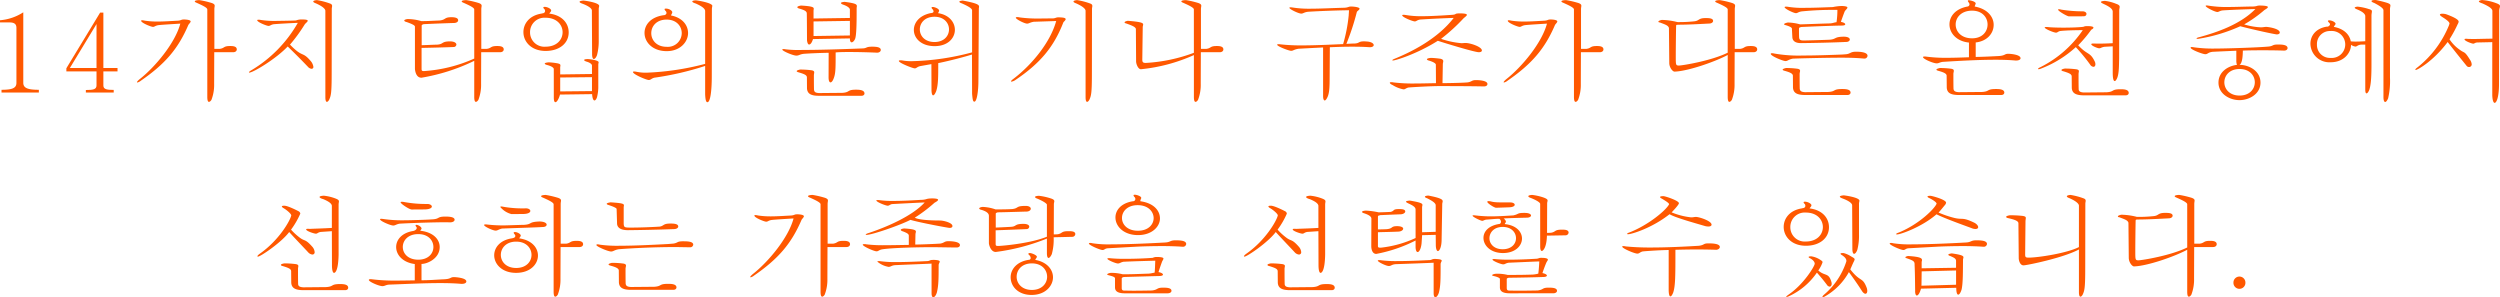 <svg xmlns="http://www.w3.org/2000/svg" width="701.04" height="83.349" viewBox="0 0 701.04 83.349">
  <g id="グループ_8148" data-name="グループ 8148" transform="translate(-472.311 -1346.233)">
    <path id="パス_27712" data-name="パス 27712" d="M472.738,1370.963v-.763c2.929,0,4.18-.427,4.18-1.952v-15.412c0-1.1-.641-1.527-1.952-1.527h-2.655v-.61a13.994,13.994,0,0,0,6.53-2.227v19.776c0,1.525,1.4,1.952,4.364,1.952v.763Z" transform="translate(0 1.211)" fill="#ff5800"/>
    <path id="パス_27713" data-name="パス 27713" d="M489.854,1370.931v-.7c2.167,0,2.989-.213,2.989-1.313v-3.906H484.39v-.886l9.461-15.594h.915v15.534h3.968v.946h-3.968v3.968c0,1.068,1.008,1.22,2.9,1.22v.732Zm2.989-19.2-7.476,12.33h7.476Z" transform="translate(6.533 1.243)" fill="#ff5800"/>
    <path id="パス_27714" data-name="パス 27714" d="M503.255,1353.273c-.946.151-1.069.487-1.527.487-.549,0-3.325-1.128-3.325-1.708,0-.092.091-.154.3-.154a6.268,6.268,0,0,1,.763.122,22.742,22.742,0,0,0,3.541.245c1.649,0,3.449-.122,5.737-.245,1.008-.089.8-.336,1.68-.336.488,0,1.861.093,1.861.55,0,.274-.4.61-.641.977-2.869,6.714-6.53,10.956-13.336,15.657a2.4,2.4,0,0,1-.946.487c-.091,0-.122-.029-.122-.091,0-.123.243-.428.763-.855,4.333-3.417,9.95-10.131,11.383-15.564C508.5,1352.907,504.231,1353.15,503.255,1353.273Zm13.7-4.425c-.031-.519-1.68-1.251-2.962-1.832-.336-.122-.549-.274-.549-.4,0-.183.367-.336,1.282-.366a26.113,26.113,0,0,1,3.509.824c.641.244.794.458.794.763,0,.244-.091.519-.091.977v11.108h1.525c1.435-.214.946-.794,2.9-.794.579,0,1.861,0,1.861.948,0,.427-.367.792-1.039.792h-5.279l-.031,8.851a11.683,11.683,0,0,1-.763,4.516c-.245.365-.489.549-.7.549-.274,0-.456-.395-.456-1.4Z" transform="translate(13.485 0.011)" fill="#ff5800"/>
    <path id="パス_27715" data-name="パス 27715" d="M530.8,1351.96a4.319,4.319,0,0,1,1.8-.276c1.16,0,1.495.154,1.495.368,0,.273-.641.7-.854,1.036a44.54,44.54,0,0,1-4.12,5.647c3.663,3.785,3.358,1.771,5.708,4.487a3.231,3.231,0,0,1,.854,1.74.49.49,0,0,1-.519.549,1.527,1.527,0,0,1-1.006-.549c-.977-1.009-2.288-2.413-5.677-5.709-3.234,3.45-9.7,7.325-10.743,7.325-.091,0-.122-.031-.122-.091,0-.093.214-.3.7-.581a36.476,36.476,0,0,0,13-13.275c-1.77.062-6.134.305-6.835.4-.794.153-.917.458-1.375.458-.518,0-3.174-1.068-3.174-1.587,0-.093.123-.153.367-.153a2.221,2.221,0,0,1,.579.06,24.326,24.326,0,0,0,4.3.276C525.4,1352.082,530.1,1352.021,530.8,1351.96Zm8.241-2.748c-.062-.579-.977-1.313-2.717-2.075-.427-.151-.672-.336-.672-.487,0-.184.305-.336,1.008-.4a19.393,19.393,0,0,1,3.724.977c.456.183.549.4.549.67,0,.245-.092.49-.092.824l-.029,17.976c0,5.615-.183,6.378-.733,7.538-.213.365-.427.549-.61.549-.243,0-.427-.365-.427-1.311Z" transform="translate(24.507 0.011)" fill="#ff5800"/>
    <path id="パス_27716" data-name="パス 27716" d="M565.5,1348.848c-.031-.519-1.678-1.251-2.96-1.832-.336-.122-.55-.274-.55-.4,0-.183.367-.336,1.282-.366a26.077,26.077,0,0,1,3.51.824c.641.244.794.458.794.763,0,.244-.092.519-.092.977v11.108h1.527c1.435-.214.946-.794,2.9-.794.579,0,1.861,0,1.861.948,0,.427-.365.792-1.037.792h-5.279l-.031,8.851a11.714,11.714,0,0,1-.763,4.516c-.245.365-.488.549-.7.549-.274,0-.458-.395-.458-1.4v-10.1a54.449,54.449,0,0,1-14.8,4.73c-1.435,0-1.74-1.647-1.831-2.41v-11.9c0-.4-.855-.763-2.259-1.282-.458-.093-.732-.274-.732-.427,0-.185.274-.336.915-.429a13.609,13.609,0,0,1,3.875.581c1.618,0,3.083-.091,5.157-.183,1.8-.214,1.191-.917,3.3-.917.854,0,1.861.154,1.861.855,0,.4-.4.733-1.1.763-1.282.032-5.586.183-8.607.336-.365.214-.518.062-.518.548v5.342c.824,0,3.022-.122,4.364-.153,1.831-.123,1.1-.915,3.632-.915,1.251.029,1.74.487,1.74.915a.774.774,0,0,1-.854.67c-2.046.093-6.9.214-8.912.245v5.8c0,.548.06.7.672.7a40.785,40.785,0,0,0,14.1-3.51Z" transform="translate(39.792 0.011)" fill="#ff5800"/>
    <path id="パス_27717" data-name="パス 27717" d="M572.814,1349.935c.549-.032.823-.3.823-.673a.938.938,0,0,0-.122-.456c-.213-.185-.367-.367-.367-.519,0-.091.092-.183.367-.183.824,0,1.831.579,1.831,1.008,0,.336-.4.61-.518.884,3.509.427,5.432,2.624,5.432,5.281,0,2.96-2.5,5.188-6.47,5.188-4.028,0-6.225-2.595-6.225-5.281,0-2.319,1.618-4.64,5.036-5.188Zm-3.389,5.279a4.015,4.015,0,0,0,4.333,4.059c3.205,0,4.792-2.014,4.792-4.059,0-2.014-1.587-4.059-4.792-4.059A4.031,4.031,0,0,0,569.425,1355.214Zm6.654,10.347c0-.459-.824-.888-1.892-1.16-.367-.092-.641-.245-.641-.4,0-.214.794-.336,1.22-.336a17.19,17.19,0,0,1,2.014.214c.977.151,1.16.334,1.16.641,0,.184-.062.4-.062.67v1.862l8.912-.122v-2.381c0-.365-.55-.823-1.558-1.1-.365-.122-.639-.273-.639-.427,0-.274.854-.274,1.068-.274.427,0,2.991.305,2.991.886,0,.183-.092.394-.092.732v5.86a11.823,11.823,0,0,1-.365,3.233c-.183.55-.458.887-.7.887-.305,0-.579-.49-.67-1.772l-9,.122c-.336,1.253-.885,2.137-1.282,2.137-.276,0-.458-.365-.458-1.313Zm1.8,2.348v3.906l8.912-.091v-3.908Zm8.882-18.8c0-.55-.946-1.253-2.655-1.894-.519-.182-.794-.365-.794-.518,0-.183.365-.305,1.1-.367.152,0,4.395.549,4.395,1.5,0,.213-.122.489-.122.885v8.729a15.667,15.667,0,0,1-.489,4.211c-.276.7-.61,1.068-.886,1.068s-.487-.428-.487-1.4Z" transform="translate(51.521 0.054)" fill="#ff5800"/>
    <path id="パス_27718" data-name="パス 27718" d="M607.74,1349.253c-.062-.763-1.282-1.464-2.655-2.076-.61-.183-.946-.4-.946-.548,0-.184.305-.305.977-.336.274,0,4.638.672,4.638,1.556a7.133,7.133,0,0,0-.122.824l-.031,18.891c0,4.242-.427,7.293-1.22,7.293-.336,0-.55-.4-.641-2.2v-7.967a83.181,83.181,0,0,1-14.252,3.3c-.886.243-.977.641-1.558.641-.672,0-4.425-1.587-4.425-2.228,0-.122.123-.153.367-.153a3.392,3.392,0,0,1,.672.093,13.214,13.214,0,0,0,2.715.243,75.452,75.452,0,0,0,16.481-2.473Zm-11.72,1.22c.734,0,.885-.489.885-.641a.982.982,0,0,0-.182-.489,1.143,1.143,0,0,1-.367-.548c0-.122.123-.184.367-.184,1.008,0,1.8.641,1.8,1.006,0,.305-.243.581-.365.917,3.265.641,4.791,2.777,4.791,4.943,0,2.442-2.167,5.066-5.98,5.066-4,0-6.227-2.533-6.227-5.1C590.741,1353.221,592.388,1351.022,596.02,1350.474Zm-3.387,5.036c0,1.892,1.435,3.815,4.3,3.815a3.892,3.892,0,0,0,4.242-3.815c0-1.923-1.433-3.814-4.242-3.814C594.068,1351.7,592.633,1353.586,592.633,1355.509Z" transform="translate(62.306 0.032)" fill="#ff5800"/>
    <path id="パス_27719" data-name="パス 27719" d="M627.677,1360.853c-2.167.031-5.036.153-6.806.276-1.22.091-1.495.518-2.228.518-1.006,0-3.968-1.311-3.968-1.678,0-.093.122-.153.367-.153a2.145,2.145,0,0,1,.55.06,30.011,30.011,0,0,0,4.607.183c4.273,0,10.774-.183,16.908-.427,1.373-.031.915-.489,2.717-.489.823,0,2.472,0,2.472.915,0,.4-.4.763-1.038.763h-.029c-1.832-.091-5.157-.184-7.9-.184-1.556,0-2.931.032-3.693.122,0,4.212,0,5.8-.488,7.113-.274.824-.641,1.282-.946,1.282s-.548-.428-.548-1.405Zm-6.1,6.835c-.06-.579-.732-.885-2.288-1.342-.336-.091-.579-.213-.579-.334,0-.154.274-.307.946-.458a24.5,24.5,0,0,1,3.3.213c.548.122.672.305.672.58,0,.183-.062.428-.092.763,0,1.282,0,2.931.031,4,.029.733.4.977,1.4,1.037l6.561-.06c2.228-.154,1.22-.885,3.784-.885.733,0,2.411,0,2.411,1.068,0,.336-.305.639-.824.639H624.87c-2.046,0-3.145-.518-3.267-2.014Zm1.71-10.68c-.092.273-.459,1.525-1.1,1.525-.305,0-.488-.458-.581-1.16,0-.487-.031-6.774-.06-7.507,0-.579-.4-.915-2.076-1.4-.367-.092-.579-.243-.579-.4s.3-.338,1.037-.459c3.143.183,3.57.459,3.57.885,0,.092-.06.459-.06.55v2.2l10.193-.154v-2.381c-.062-.458-.732-.945-1.861-1.342-.367-.122-.641-.3-.641-.458s.305-.276,1.037-.336c3.022.4,3.418.672,3.418,1.191,0,.182-.06.4-.06.641v.944c0,2.748-.031,6.777-.458,7.661-.214.487-.61.915-.946.915-.245,0-.489-.274-.489-1.1Zm.153-4.945v4.089l10.193-.153v-4.089Z" transform="translate(77.002 0.182)" fill="#ff5800"/>
    <path id="パス_27720" data-name="パス 27720" d="M656.423,1349.018c-.093-.61-1.647-1.342-2.869-1.891-.4-.122-.7-.307-.7-.459s.276-.274.948-.336c4.059.763,4.576,1.189,4.576,1.709,0,.185-.06.366-.06.579l-.122,20.327c0,2.593-.4,5.737-1.129,5.737-.367,0-.489-.4-.641-2.228l-.031-10.986c-1.831.579-5.767,1.649-9.461,2.411,0,3.936,0,6.011-.549,7.781-.305.824-.641,1.251-.884,1.251s-.428-.458-.459-1.4l-.029-7.354c-1.008.183-2.076.366-3.236.579-.855.245-.946.612-1.435.612-.549,0-4.455-1.525-4.455-2.077,0-.122.151-.182.458-.182a2.954,2.954,0,0,1,.489.031,13.973,13.973,0,0,0,2.777.213,71.027,71.027,0,0,0,16.816-2.472Zm-11.535.824c.365,0,.732-.152.732-.458a1.019,1.019,0,0,0-.307-.641c-.182-.183-.244-.3-.244-.427s.122-.183.336-.183c.458,0,1.77.458,1.77,1.037,0,.245-.214.459-.274.7,3.143.487,4.7,2.593,4.7,4.669,0,2.29-1.922,4.578-5.675,4.578s-5.829-2.2-5.829-4.547C640.1,1352.559,641.622,1350.483,644.888,1349.842Zm-3.114,4.578c0,1.8,1.375,3.541,4.12,3.541,2.686,0,4.059-1.741,4.059-3.541,0-1.769-1.373-3.541-4.059-3.541C643.149,1350.879,641.774,1352.651,641.774,1354.42Z" transform="translate(88.474 0.054)" fill="#ff5800"/>
    <path id="パス_27721" data-name="パス 27721" d="M662.68,1352.326c-1.1.183-1.344.519-1.861.519-.763,0-3.174-1.251-3.174-1.647,0-.122.153-.183.4-.183a3.362,3.362,0,0,1,.7.091,36.745,36.745,0,0,0,5.493.307c1.22,0,2.533-.032,3.875-.032.855-.091.733-.3,1.618-.3.153,0,.336.029.581.029,1.006.06,1.311.245,1.311.489,0,.274-.427.61-.641.886-2.717,7.019-6.592,11.535-13.458,16.175a2.588,2.588,0,0,1-1.1.458c-.062,0-.122-.031-.122-.093,0-.122.243-.4.763-.763,5.248-4.028,10.315-10.315,11.9-16.144Zm14.528-3.113c-.062-.579-.977-1.313-2.717-2.075-.427-.151-.672-.336-.672-.487,0-.184.305-.336,1.008-.4a19.371,19.371,0,0,1,3.723.977c.458.183.55.4.55.67,0,.245-.092.49-.092.824l-.029,17.976c0,5.615-.185,6.378-.734,7.538-.214.365-.427.549-.61.549-.245,0-.427-.365-.427-1.311Z" transform="translate(99.517 0.011)" fill="#ff5800"/>
    <path id="パス_27722" data-name="パス 27722" d="M696.4,1348.848c-.031-.519-1.678-1.251-2.96-1.832-.336-.122-.55-.274-.55-.4,0-.183.367-.336,1.282-.366a26,26,0,0,1,3.509.824c.641.244.8.458.8.763,0,.244-.093.519-.093.977v11.108h1.527c1.433-.214.946-.794,2.9-.794.579,0,1.861,0,1.861.948,0,.427-.365.792-1.035.792h-5.281l-.032,8.851a11.688,11.688,0,0,1-.761,4.516c-.245.365-.489.549-.7.549-.276,0-.458-.395-.458-1.4v-11.718a47.736,47.736,0,0,1-14.833,3.968h-.029c-.763,0-1.313-1.4-1.344-2.137l-.06-9.154c-.123-.612-1.222-1.008-2.656-1.525-.305-.062-.518-.184-.518-.307,0-.153.244-.334.915-.456,3.723.3,4.3.579,4.3,1.036,0,.214-.122.458-.122.764l-.122,9.156c.031.641.183.855,1.008.855a45.657,45.657,0,0,0,13.458-2.84Z" transform="translate(110.689 0.011)" fill="#ff5800"/>
    <path id="パス_27723" data-name="パス 27723" d="M724.882,1348.459c-3.754.062-8,.213-11.444.427-1.159.122-1.373.519-1.954.519-.763,0-3.325-1.251-3.325-1.618,0-.091.091-.151.364-.151a4.2,4.2,0,0,1,.552.06,28.54,28.54,0,0,0,4.912.334c2.807,0,6.136-.182,9.7-.273,1.1-.093,1.008-.336,1.8-.336.763,0,2.348.184,2.348.609,0,.306-.639.641-.761.917a68.744,68.744,0,0,1-2.931,8.942c.764-.031,1.527-.092,2.29-.092,1.5-.089,1.008-.609,2.655-.609.276,0,.61.029,1.039.06,1.1.124,1.68.581,1.68.977,0,.334-.4.61-1.131.61-.122,0-.276-.029-.4-.029-1.373-.093-2.9-.124-4.515-.124-2.016,0-4.151.062-6.258.153l-.06,9.065c0,3.479-.307,4.545-.917,5.492-.183.245-.334.368-.458.368-.274,0-.458-.459-.458-1.222V1358.9c-3.113.153-5.463.274-6.928.365-1.28.214-1.465.58-2.014.58-.641,0-3.937-1.25-3.937-1.707,0-.124.153-.154.4-.154a2.646,2.646,0,0,1,.458.031,51.409,51.409,0,0,0,6.164.305c3.388,0,7.295-.182,11.475-.365a44.115,44.115,0,0,0,1.556-7.967Z" transform="translate(125.717 0.643)" fill="#ff5800"/>
    <path id="パス_27724" data-name="パス 27724" d="M738.146,1363.074c0-.307-.427-.672-1.709-1.1-.519-.122-.794-.274-.794-.428,0-.243.732-.395,1.22-.395a25.1,25.1,0,0,1,2.595.243c.609.151.763.4.763.67s-.122.55-.122.885l-.092,5.281c1.129,0,5.4-.062,7.049-.213,1.22-.185,1.1-.641,2.319-.641.428,0,3.236.029,3.236,1.1,0,.367-.336.672-.977.672h-.182c-2.747-.06-7.265-.092-12.484-.092-2.043,0-7.171.276-8.513.4-.733.183-.884.519-1.373.519a8.809,8.809,0,0,1-3.083-1.22c-.458-.183-.763-.459-.763-.641,0-.091.122-.153.4-.153a2.389,2.389,0,0,1,.61.062,44.788,44.788,0,0,0,6.043.305c1.891,0,3.935-.062,5.889-.093Zm4.671-14.008c1.342-.122.3-.4,2.227-.4,1.373.029,1.8.182,1.8.425,0,.276-.641.674-.977,1.009a52.027,52.027,0,0,1-6.258,5.706,23.635,23.635,0,0,0,5.738,1.222c.4,0,.733-.062,1.1-.062,1.373,0,4.607,1.068,4.607,2.1,0,.305-.305.489-.884.489-1.16,0-9.552-2.564-11.475-3.2-5.831,3.693-11.873,5.524-12.544,5.524-.153,0-.214-.029-.214-.06,0-.122.245-.276.641-.427,4.64-1.894,11.963-5.495,16.572-11.446-1.22,0-7.324.3-9.49.459-.855.182-.979.518-1.436.518-.516,0-3.509-1.159-3.509-1.709,0-.091.122-.153.367-.153a5.383,5.383,0,0,1,.61.062,25.113,25.113,0,0,0,4.578.336C737.443,1349.464,742.266,1349.1,742.816,1349.066Z" transform="translate(136.802 1.318)" fill="#ff5800"/>
    <path id="パス_27725" data-name="パス 27725" d="M751.964,1353.273c-.948.151-1.069.487-1.527.487-.549,0-3.327-1.128-3.327-1.708,0-.092.092-.154.305-.154a6.265,6.265,0,0,1,.763.122,22.743,22.743,0,0,0,3.541.245c1.649,0,3.449-.122,5.738-.245,1.006-.089.793-.336,1.678-.336.488,0,1.861.093,1.861.55,0,.274-.4.61-.641.977-2.869,6.714-6.53,10.956-13.335,15.657a2.4,2.4,0,0,1-.949.487c-.089,0-.12-.029-.12-.091,0-.123.244-.428.761-.855,4.334-3.417,9.949-10.131,11.385-15.564C757.213,1352.907,752.939,1353.15,751.964,1353.273Zm13.7-4.425c-.031-.519-1.68-1.251-2.962-1.832-.336-.122-.549-.274-.549-.4,0-.183.365-.336,1.282-.366a26.109,26.109,0,0,1,3.509.824c.641.244.793.458.793.763,0,.244-.091.519-.091.977v11.108h1.526c1.434-.214.946-.794,2.9-.794.581,0,1.863,0,1.863.948,0,.427-.367.792-1.038.792H767.62l-.032,8.851a11.68,11.68,0,0,1-.763,4.516c-.243.365-.487.549-.7.549-.276,0-.458-.395-.458-1.4Z" transform="translate(148.007 0.011)" fill="#ff5800"/>
    <path id="パス_27726" data-name="パス 27726" d="M793.551,1348.848c-.031-.519-1.678-1.251-2.96-1.832-.336-.122-.55-.274-.55-.4,0-.183.367-.336,1.282-.366a26.08,26.08,0,0,1,3.51.824c.641.244.793.458.793.763,0,.244-.092.519-.092.977v11.108h1.526c1.436-.214.948-.794,2.9-.794.578,0,1.86,0,1.86.948,0,.427-.367.792-1.037.792H795.5l-.029,8.851a11.68,11.68,0,0,1-.764,4.516c-.245.365-.489.549-.7.549-.273,0-.456-.395-.456-1.4v-11.749c-3.723,1.983-11.293,4.578-14.923,4.67-.519,0-1.465-1.16-1.465-2.411l-.092-9.828c-.213-.732-1.068-.977-2.593-1.556-.214,0-.367-.091-.367-.213,0-.153.247-.336.948-.49a18.8,18.8,0,0,1,4.393.612,39.677,39.677,0,0,0,4.67-.214c1.527-.151,1.13-.915,3.234-.915.794,0,2.1,0,2.1.794,0,.336-.334.672-.945.733-2.929.151-6.165.334-8.789.334-.4.062-.641-.091-.641.4-.032,1.436-.093,5.983-.093,8.517,0,2.35,0,2.532.886,2.532.946,0,9.034-1.311,13.672-3.6Z" transform="translate(163.238 0.011)" fill="#ff5800"/>
    <path id="パス_27727" data-name="パス 27727" d="M815.777,1360.844c1.162-.153,1.1-.7,2.718-.7.854,0,3.2.06,3.2,1.159a.851.851,0,0,1-.946.763h-.122c-1.832-.182-4.059-.245-6.2-.245-4.669,0-12.757.214-13.732.276-1.222.243-1.375.672-2.016.672-.67,0-4.12-1.4-4.12-2.015,0-.122.122-.184.367-.184a3.116,3.116,0,0,1,.67.093,38.928,38.928,0,0,0,8,.549c3.265,0,7.111-.122,10.988-.274Zm-15.014,5.981c-.06-.55-.763-.886-2.288-1.313-.367-.093-.579-.214-.579-.336,0-.151.273-.3.945-.458a23.572,23.572,0,0,1,3.265.214c.55.122.673.3.673.579,0,.214-.093.458-.123.793,0,1.373,0,3.083.031,4.211.06.641.427.917,1.465.977l6.561-.06c2.227-.154,1.19-.824,3.877-.824.73,0,2.35,0,2.35,1.006,0,.336-.307.67-.855.67H804.059c-2.045-.029-3.173-.516-3.267-2.074Zm-.274-13.154c0-.334-.732-.67-1.769-.976-.276-.062-.428-.154-.428-.245,0-.153.305-.334,1.037-.489a13.043,13.043,0,0,1,3.45.519c2.379-.062,5.951-.214,8.483-.276.917-.089.824-.212,1.74-.336a24.58,24.58,0,0,0,.245-3.447,87.509,87.509,0,0,0-10.073.427c-.914.153-1.1.489-1.555.489-.612,0-3.174-1.22-3.174-1.678,0-.093.122-.154.427-.154a2.157,2.157,0,0,1,.428.031,25.259,25.259,0,0,0,4.852.305c2.746,0,5.86-.151,7.812-.213a13.913,13.913,0,0,1,2.595-.307c1.128.062,1.495.214,1.495.459,0,.274-.519.641-.763,1.068-.458,1.159-.826,2.228-1.069,2.929.8.153,1.222.427,1.222.672,0,.367-.824.367-1.222.367-3.387.062-8.3.274-11.2.4-.336.213-.55.06-.55.549,0,.609,0,1.525.031,2.348.091.733.305.855,1.282.888,1.373-.032,4.06-.093,7.171-.214,2.045-.123,1.282-.8,3.937-.855h.153c1.191,0,1.68.4,1.68.793,0,.305-.307.61-.824.67-3.846.185-9.4.307-12.879.336-1.527,0-2.35-.58-2.411-1.647Z" transform="translate(174.302 0.589)" fill="#ff5800"/>
    <path id="パス_27728" data-name="パス 27728" d="M835.151,1358.146c-3.448-.336-5.464-2.626-5.464-5.1,0-2.167,1.558-4.334,5.037-5a.634.634,0,0,0,.579-.581.961.961,0,0,0-.185-.518,1,1,0,0,1-.273-.489c0-.122.091-.183.273-.183.276,0,1.923.336,1.923.915,0,.122-.273.7-.273.855,3.632.67,5.31,2.929,5.31,5.127,0,2.442-1.892,4.609-5.037,4.945v4.059c2.2-.031,3.848-.122,6.35-.244,2.045-.123,1.647-.641,2.806-.641.4,0,3.419.184,3.419,1.25,0,.336-.428.641-1.191.641h-.276c-1.615-.153-3.538-.214-5.646-.214-4.636,0-10.07.307-14.524.581-.977.06-1.22.428-1.892.428-.948,0-3.817-1.222-3.817-1.74,0-.123.125-.183.458-.183a2.421,2.421,0,0,1,.428.029,40.25,40.25,0,0,0,5.646.336c1.832,0,3.906-.06,6.348-.153Zm-6.258,9.247c-.062-.55-.763-.886-2.288-1.313-.365-.093-.579-.214-.579-.336,0-.151.276-.3.946-.458a23.572,23.572,0,0,1,3.265.214c.549.122.672.3.672.579,0,.214-.092.458-.123.793,0,1.373,0,3.083.031,4.211.062.641.428.917,1.465.977l6.561-.06c2.23-.154,1.191-.824,3.875-.824.735,0,2.35,0,2.35,1.006,0,.336-.3.67-.854.67H832.191c-2.045-.029-3.176-.516-3.265-2.074Zm2.533-14.315c0,1.954,1.525,3.877,4.609,3.877,2.9,0,4.335-1.923,4.335-3.877,0-1.923-1.435-3.875-4.335-3.875C832.952,1349.2,831.427,1351.155,831.427,1353.078Z" transform="translate(189.287 0.022)" fill="#ff5800"/>
    <path id="パス_27729" data-name="パス 27729" d="M849.4,1354.845c-.641.152-.732.458-1.159.458-.641,0-3.176-1.07-3.176-1.435,0-.091.154-.151.488-.151.213,0,.489.029.824.06.7.062,2.228.122,3.906.122,1.952,0,4.089-.06,5.462-.214.55-.06.245-.214,1.311-.214.337,0,1.68,0,1.68.428,0,.183-.243.4-.61.581a36.445,36.445,0,0,1-3.661,4.364c2.624,2.837,3.294,1.8,4.607,4.485a1.843,1.843,0,0,1,.214.824c0,.458-.214.734-.55.734a1.225,1.225,0,0,1-.915-.612,50.386,50.386,0,0,0-4.029-4.912,30.733,30.733,0,0,1-9.734,6.011,2.232,2.232,0,0,1-.673.183c-.12,0-.182-.029-.182-.091,0-.092.182-.276.61-.458a31.3,31.3,0,0,0,11.933-10.407C853.855,1354.6,851.016,1354.662,849.4,1354.845Zm2.381-4.121c-.7-.152-2.96-1.5-2.96-1.861,0-.091.091-.122.274-.122a2.036,2.036,0,0,1,.549.093,36.778,36.778,0,0,0,6.134.487c.7.062,1.008.4,1.008.733a.678.678,0,0,1-.579.641c-.307.029-1.039.029-1.832.029Zm.854,16.787c-.06-.612-.763-.886-2.321-1.375-.333-.06-.547-.183-.547-.336s.243-.305.944-.427a24.516,24.516,0,0,1,3.3.214c.521.122.641.274.641.549,0,.183-.091.458-.091.824,0,1.342,0,2.991.031,4.12,0,.672.4.945,1.465,1.006l6.378-.062c2.29-.151,1.19-.852,3.935-.852.978,0,2.26.089,2.26,1.035,0,.336-.276.672-.824.672H855.93c-2.014-.031-3.174-.518-3.265-2.076Zm11.506-18.1c0-.855-1.222-1.527-2.441-2.107-.4-.183-.855-.4-.855-.581,0-.151.274-.273,1.1-.334a12.016,12.016,0,0,1,3.142.824c.824.273,1.009.549,1.009.854,0,.245-.092.518-.123.855l-.031,13.641c-.06,2.655-.031,4.974-.915,6.1a.47.47,0,0,1-.336.213c-.365,0-.548-.885-.548-2.348v-7.385l-2.288.122c-.948.153-1.069.427-1.5.427s-2.228-.7-2.228-1.16c0-.091.153-.183.521-.183.182,0,1.159.032,1.4.032,1.587,0,3.022-.062,4.089-.122Z" transform="translate(200.609 0.086)" fill="#ff5800"/>
    <path id="パス_27730" data-name="パス 27730" d="M897.061,1359.889c-1.405-.062-3.663-.091-5.891-.091s-4.364.029-5.553.091c-.031,1.069-.06,3.51-.948,4,2.717,0,5.892,1.707,5.892,4.974,0,3.205-3.176,4.914-5.892,4.914s-5.889-1.709-5.889-4.914c0-2.991,2.624-4.67,5.187-4.974a3.433,3.433,0,0,1-.182-1.008v-2.96c-2.045.091-4.912.214-6.652.305-1.313.152-1.342.672-2.045.672s-4.12-1.282-4.12-1.832c0-.122.122-.183.336-.183a3.193,3.193,0,0,1,.487.062,37.342,37.342,0,0,0,6.1.365c3.2,0,12.512-.3,15.107-.579,1.251-.183.854-.549,2.441-.549.915,0,2.717,0,2.717,1.006,0,.368-.367.7-.946.7Zm-8.637-12.36c1.311-.062,1.039-.276,1.923-.276.823,0,2.287.062,2.287.428,0,.274-.641.61-1,.854a34.944,34.944,0,0,1-5.646,4,18.2,18.2,0,0,0,4.667.824c.7,0,1.008-.123,1.5-.123.519,0,3.814.459,3.814,1.587,0,.276-.274.519-.852.519-.459,0-6.838-1.373-10.225-2.288a45.946,45.946,0,0,1-11.842,3.539c-.305,0-.427-.06-.427-.122,0-.093.274-.245.824-.367,4.792-1.311,11.413-3.51,15.686-7.874-2.288.062-7.446.245-9.308.4-.794.151-.945.427-1.373.427-.641,0-3.265-1.282-3.265-1.709,0-.06.091-.122.3-.122a4.122,4.122,0,0,1,.521.062,32.354,32.354,0,0,0,5.951.365C883.756,1347.651,886.623,1347.529,888.425,1347.529Zm-8,21.241c0,1.861,1.436,3.723,4.274,3.723s4.271-1.862,4.271-3.723-1.433-3.724-4.271-3.724S880.428,1366.907,880.428,1368.77Z" transform="translate(215.626 0.536)" fill="#ff5800"/>
    <path id="パス_27731" data-name="パス 27731" d="M908.154,1350.689c-.094-.672-.948-1.251-2.167-1.769-.49-.185-.8-.368-.8-.52,0-.122.243-.245.8-.306a14.575,14.575,0,0,1,3.142.672c.732.183.884.367.884.672,0,.274-.12.672-.12,1.251v13.855c0,4.424-.307,5.951-.612,6.866-.244.641-.55,1.008-.764,1.008s-.364-.307-.364-1.008v-12.665h-1.222c-1.006.153-1.128.549-1.525.549a3,3,0,0,1-1.253-.487c0,2.134-1.891,4.883-5.706,4.883a5.309,5.309,0,0,1-5.677-5.19c0-2.167,1.435-4.271,4.549-4.791a.877.877,0,0,0,.945-.612.628.628,0,0,0-.214-.456c-.243-.245-.365-.4-.365-.519s.122-.182.365-.182c.763,0,1.771.549,1.771.945,0,.274-.367.549-.489.885,2.931.548,4.425,2.228,4.761,4.06a13.539,13.539,0,0,0,1.556.06c.946,0,1.8-.06,2.5-.091Zm-13.552,8.026a3.632,3.632,0,0,0,3.817,3.755,3.784,3.784,0,1,0,0-7.539A3.638,3.638,0,0,0,894.6,1358.716Zm18.648-9.644c-.062-.549-1.069-1.22-2.595-2.012-.487-.154-.761-.368-.761-.519,0-.183.364-.307,1.188-.307,1.16.214,2.595.612,3.082.764.855.273,1.039.487,1.039.792,0,.214-.089.49-.122.885v19.318a21.216,21.216,0,0,1-.519,5.8c-.274.672-.579,1.037-.823,1.037-.276,0-.489-.425-.489-1.4Z" transform="translate(227.419)" fill="#ff5800"/>
    <path id="パス_27732" data-name="パス 27732" d="M912.38,1365.186a28.8,28.8,0,0,0,8.911-11.842c.062-.184.152-.489.152-.518,0-.276-.334-.763-1.983-1.8-.487-.305-.7-.519-.7-.672,0-.183.274-.274.67-.274a4.263,4.263,0,0,1,1.008.123c1.19.425,3.57,1.342,3.57,2.1a1.3,1.3,0,0,1-.214.61,35.457,35.457,0,0,1-2.35,4.333,10.829,10.829,0,0,0,2.991,3.022c1.222.915,1.191.183,2.749,2.715a2.552,2.552,0,0,1,.487,1.253.739.739,0,0,1-.732.794.87.87,0,0,1-.7-.336c-1.1-1.375-3.02-3.723-5.308-6.683-4.089,5.462-8.515,7.843-8.942,7.843-.062,0-.123-.031-.123-.093C911.861,1365.643,912.044,1365.429,912.38,1365.186Zm21.09-15.9c0-.763-1.527-1.525-2.809-2.1-.367-.122-.977-.336-.977-.55,0-.153.213-.274.854-.4a14.166,14.166,0,0,1,4,.886c.855.305,1.069.549,1.069.854s-.214.7-.214,1.251l-.062,20.386c0,4.212-.793,5.464-1.22,5.464-.367,0-.639-.793-.672-2.228v-14.8l-4.242.093c-.732.091-.732.336-1.1.336-.336,0-2.441-.734-2.441-1.222,0-.091.122-.152.4-.152a2.628,2.628,0,0,1,.458.031c.734.031,1.314.031,1.861.031,1.342,0,2.5-.062,5.1-.091Z" transform="translate(237.745)" fill="#ff5800"/>
    <path id="パス_27733" data-name="パス 27733" d="M519.827,1398.112c5.341-3.723,8.515-9.247,8.82-10.741,0-.428-1.251-1.5-2.076-1.983-.61-.336-.915-.734.122-.734s3.846,1.466,4.12,1.618c.274.243.367.427.367.61a22.7,22.7,0,0,1-2.595,4.486,16.592,16.592,0,0,0,2.351,2.168c1.556,1.22,1.556.273,3.692,2.715a2.578,2.578,0,0,1,.579,1.4.626.626,0,0,1-.641.7,1.858,1.858,0,0,1-1.159-.61c-1.008-1.1-3.632-3.815-5.341-5.707-2.137,2.9-8.057,6.9-8.76,6.9-.091,0-.153-.032-.153-.092C519.155,1398.691,519.369,1398.448,519.827,1398.112Zm8.789,4.854c-.06-.612-.763-.885-2.319-1.375-.336-.06-.549-.183-.549-.336s.243-.305.945-.427a24.544,24.544,0,0,1,3.3.214c.518.122.641.274.641.549,0,.183-.092.458-.092.824,0,1.342,0,2.991.031,4.12,0,.672.4.945,1.465,1.006l6.378-.062c2.29-.151,1.19-.852,3.937-.852.977,0,2.259.089,2.259,1.037,0,.334-.276.67-.824.67H531.914c-2.015-.029-3.174-.518-3.267-2.076Zm11.415-18.281c-.031-.732-1.22-1.373-2.381-1.863-.579-.151-1.068-.395-1.068-.609,0-.154.305-.305,1.159-.367a12.706,12.706,0,0,1,3.327.793c.794.305.946.518.946.824,0,.213-.091.489-.091.885v14.039c-.093,4.607-.977,5.1-1.282,5.1-.336,0-.579-.7-.579-2.2l-.031-9.49-3.143.213c-.824.153-.886.489-1.344.489-.487,0-2.717-.732-2.717-1.191,0-.122.153-.182.459-.182a2.616,2.616,0,0,1,.458.031c1.983-.092,3.844-.122,6.287-.276Z" transform="translate(25.337 19.262)" fill="#ff5800"/>
    <path id="パス_27734" data-name="パス 27734" d="M552.313,1400.412c-3.448-.458-5.219-2.624-5.219-4.761,0-1.983,1.495-3.935,4.64-4.486.641-.091,1.128-.459,1.128-.886a.985.985,0,0,0-.06-.243.781.781,0,0,1-.274-.428c0-.122.091-.182.243-.182.549,0,1.435.579,1.435,1.008,0,.273-.305.456-.336.641,3.754.427,5.433,2.5,5.433,4.576,0,3.2-3.45,4.732-5.1,4.732v4.576c2.2,0,3.846-.153,6.348-.274,2.014-.093,1.647-.61,2.777-.61.183,0,3.448.153,3.448,1.22,0,.365-.427.672-1.22.672h-.245c-1.678-.153-3.692-.214-5.889-.214-4.609,0-9.919.276-14.282.427-.977.062-1.222.428-1.892.428-.948,0-3.815-1.22-3.815-1.74,0-.122.152-.214.458-.214a2.142,2.142,0,0,1,.427.031,49.644,49.644,0,0,0,6.745.367c1.558,0,3.265-.032,5.25-.062Zm4.609-12.512c2.593-.092,1.433-.795,3.966-.795.672,0,2.595,0,2.595.886,0,.4-.488.732-1.251.732-.305,0-.733-.029-1.282-.029-3.143,0-9.8.213-12.91.4-.977.184-1.189.518-1.77.518-.763,0-3.692-1.25-3.692-1.738,0-.093.122-.153.336-.153a5.2,5.2,0,0,1,.579.06,35.84,35.84,0,0,0,5.677.367C551.428,1388.143,555.73,1387.991,556.922,1387.9Zm-5.464-2.778c-.67,0-3.113-1.616-3.113-2.014,0-.092.091-.153.336-.153a2.43,2.43,0,0,1,.61.06,33.877,33.877,0,0,0,6.592.552c.732.029,1.22.365,1.22.73s-.579.763-1.952.8Zm-2.5,10.529c0,1.771,1.435,3.541,4.335,3.541,2.838,0,4.242-1.771,4.242-3.541,0-1.831-1.4-3.632-4.242-3.632C550.39,1392.019,548.955,1393.82,548.955,1395.65Z" transform="translate(36.306 19.862)" fill="#ff5800"/>
    <path id="パス_27735" data-name="パス 27735" d="M571.545,1390.1c2.5-.152,1.129-.824,4.425-.946,1.4.031,1.983.487,1.983.885,0,.062,0,.672-1.22.672-1.892.122-7.6.276-11.292.427-.977.214-1.222.579-1.8.579-.732,0-3.234-1.128-3.234-1.586,0-.092.122-.154.427-.154a2.48,2.48,0,0,1,.458.032,39.475,39.475,0,0,0,4.67.243C566.753,1390.253,570.661,1390.1,571.545,1390.1Zm-3.356,3.783c.425-.089.975-.182.975-.7a.583.583,0,0,0-.244-.458c-.122-.183-.214-.305-.214-.427s.122-.183.336-.183c.732,0,1.649.579,1.649.977,0,.274-.307.52-.428.792,3.572.519,5.25,2.656,5.25,4.823,0,2.441-2.167,4.854-6.134,4.854-4.059,0-6.134-2.564-6.134-4.916C563.244,1396.509,564.831,1394.4,568.189,1393.883Zm-.092-6.8a6.015,6.015,0,0,1-3.143-1.985c0-.089.093-.151.305-.151a2.889,2.889,0,0,1,.61.091,31.051,31.051,0,0,0,6.318.428c.732.029,1.19.365,1.19.732,0,.427-.579.823-1.952.854Zm-2.991,11.444c0,1.832,1.435,3.663,4.3,3.663s4.3-1.83,4.3-3.663c0-1.861-1.435-3.723-4.3-3.723S565.106,1396.661,565.106,1398.523Zm14.8-14.221c-.031-.519-1.678-1.251-2.96-1.832-.336-.122-.55-.274-.55-.4,0-.183.367-.336,1.282-.366a26.117,26.117,0,0,1,3.51.824c.641.244.794.458.794.763,0,.245-.093.519-.093.977v11.108h1.526c1.436-.214.948-.794,2.9-.794.579,0,1.861,0,1.861.948,0,.427-.367.792-1.037.792h-5.279l-.031,8.851a11.677,11.677,0,0,1-.764,4.516c-.243.367-.487.55-.7.55-.274,0-.458-.4-.458-1.405Z" transform="translate(47.649 19.187)" fill="#ff5800"/>
    <path id="パス_27736" data-name="パス 27736" d="M602.418,1394.621c1.313-.185.977-.641,2.686-.641,1.1,0,2.9,0,2.9.946a.85.85,0,0,1-.946.732c-.61,0-3.449-.062-4.09-.062-6.256,0-12.879.367-15.839.612-1.282.213-1.5.639-2.166.639-.8,0-4.12-1.373-4.12-1.831,0-.123.122-.183.336-.183a2.658,2.658,0,0,1,.61.093,35.356,35.356,0,0,0,5.492.305c3.786,0,8.729-.214,13.674-.489Zm-15.9-9.737c-.153-.336-1.22-.732-2.136-1.037-.305-.091-.641-.212-.641-.366s.274-.305,1.1-.427c3.3.213,3.724.4,3.724.854,0,.154-.062.336-.062.55v4.578c.062,1.1.274,1.1,2.106,1.1,2.381,0,5.706-.124,8-.275,1.251-.214.884-.855,2.96-.855.763,0,2.228,0,2.228.824,0,.365-.428.733-1.251.733-3.784.151-9.552.273-12.849.3-2.319,0-2.989-.884-3.053-1.8Zm.612,17.244c-.062-.55-.764-.886-2.29-1.313-.365-.093-.579-.214-.579-.336,0-.151.274-.305.946-.458a23.871,23.871,0,0,1,3.265.214c.549.122.672.3.672.58,0,.214-.092.458-.123.793,0,1.373,0,3.083.031,4.211.062.641.428.917,1.465.977l6.561-.06c2.228-.154,1.191-.824,3.877-.824.732,0,2.35,0,2.35,1.006,0,.336-.305.672-.855.672H590.426c-2.045-.031-3.174-.518-3.267-2.076Z" transform="translate(58.703 19.916)" fill="#ff5800"/>
    <path id="パス_27737" data-name="パス 27737" d="M614.857,1388.727c-.946.151-1.069.487-1.527.487-.549,0-3.325-1.128-3.325-1.707,0-.093.091-.154.3-.154a6.283,6.283,0,0,1,.764.122,22.709,22.709,0,0,0,3.539.245c1.649,0,3.448-.123,5.738-.245,1.006-.089.794-.336,1.678-.336.488,0,1.861.092,1.861.55,0,.276-.4.61-.641.977-2.868,6.714-6.53,10.956-13.336,15.657a2.371,2.371,0,0,1-.946.487c-.091,0-.122-.029-.122-.091,0-.122.244-.428.763-.855,4.333-3.418,9.95-10.131,11.384-15.564C620.1,1388.361,615.832,1388.606,614.857,1388.727Zm13.7-4.425c-.031-.519-1.679-1.251-2.962-1.832-.334-.122-.548-.274-.548-.4,0-.183.367-.336,1.28-.366a26.117,26.117,0,0,1,3.51.824c.641.244.794.458.794.763,0,.245-.091.519-.091.977v11.108h1.526c1.434-.214.946-.794,2.9-.794.579,0,1.861,0,1.861.948,0,.427-.367.792-1.037.792h-5.281l-.031,8.851a11.678,11.678,0,0,1-.763,4.516c-.245.367-.489.55-.7.55-.276,0-.458-.4-.458-1.405Z" transform="translate(73.848 19.187)" fill="#ff5800"/>
    <path id="パス_27738" data-name="パス 27738" d="M642.23,1392.81c0-.428-.307-.7-1.558-1.191-.456-.122-.7-.305-.7-.459s.274-.3.946-.394c2.807.183,3.3.456,3.3.884,0,.183-.091.427-.122.67l-.062,2.96c1.1,0,5.341-.151,7.019-.273,1.222-.214,1.069-.672,2.32-.672.427,0,3.2.031,3.2,1.1,0,.365-.334.67-.945.67-.977,0-5.769-.091-6.837-.091-4.089,0-11.749.183-14.221.641-.734.183-.886.519-1.375.519-.732,0-3.875-1.4-3.875-1.861,0-.093.122-.154.4-.154a2.607,2.607,0,0,1,.641.062,38.129,38.129,0,0,0,5.126.244c2.106,0,4.487-.06,6.746-.091Zm3.723-10.071c1.618-.122.885-.367,2.929-.4,1.191.031,1.556.183,1.556.4,0,.273-.641.609-1.006.823a41.3,41.3,0,0,1-5.524,4.182c.763.458,3.143.792,7.111.792.823,0,3.448.581,3.448,1.558,0,.3-.245.518-.824.518-.336,0-8.453-1.495-10.956-2.257-3.022,1.556-10.8,4.211-12.268,4.211-.183,0-.276-.031-.276-.091,0-.092.276-.276.917-.459,4.943-1.647,12.115-4.7,15.625-8.544-2.2.091-6.256.3-9.156.458-.67.153-.763.458-1.22.458-.549,0-3.174-1.038-3.174-1.464,0-.093.092-.124.336-.124a3.66,3.66,0,0,1,.55.031,26.42,26.42,0,0,0,3.875.214c2.228,0,4.976-.122,7.783-.305Zm2.655,17.884c-1.861.093-6.745.274-10.1.427-1.129.06-1.311.488-1.952.488a6.574,6.574,0,0,1-3.143-1.464c0-.093.122-.154.427-.154a2.329,2.329,0,0,1,.427.032,31.025,31.025,0,0,0,4.516.243c2.84,0,6.1-.154,8.607-.276.763-.031.67-.336,1.647-.336h.4c1.159.062,1.464.243,1.464.49s-.305.579-.305.976c0,3.968-.031,5.737-.487,7.63-.245.854-.672,1.373-1.008,1.373-.274,0-.489-.336-.489-1.1Z" transform="translate(84.924 19.53)" fill="#ff5800"/>
    <path id="パス_27739" data-name="パス 27739" d="M669.494,1384.338c-.031-.274-.855-.885-2.626-1.649-.458-.151-.7-.334-.7-.487,0-.183.367-.305,1.1-.337a17.319,17.319,0,0,1,3.509.795c.641.243.794.458.794.732,0,.213-.122.489-.122.854l-.031,8.453c.427-.03.733,0,1.191-.06,1.373-.305.823-.854,2.96-.854.7,0,1.892,0,1.892.823a.839.839,0,0,1-.855.763l-5.219.123a15.36,15.36,0,0,1-.518,4.729c-.276.612-.641,1.07-.917,1.07-.243,0-.456-.365-.456-1.375v-4.059a57.739,57.739,0,0,1-14.344,3.755c-1.435,0-1.923-2.077-1.923-2.473v-7.69c-.031-.824-.977-1.282-1.985-1.618-.458-.091-.732-.243-.732-.427,0-.153.274-.336.915-.427a12.29,12.29,0,0,1,3.663.7c1.282,0,3.113,0,4.669-.093,1.954-.243.885-.884,3.784-.884,1.008,0,1.435.4,1.435.793,0,.365-.427.763-1.13.792-1.313.032-5.951.183-8.179.214-.365.214-.518.062-.518.52v3.754c.794-.031,2.9-.124,4.333-.213,1.587-.122.855-.824,3.418-.824,1.222,0,1.649.4,1.649.792a.744.744,0,0,1-.764.673c-2.043.089-6.652.273-8.666.336v3.661c0,.548,0,.732.7.732.885,0,9-.67,13.672-2.594Zm-4.549,14.983a1.179,1.179,0,0,0-.365-.792.533.533,0,0,1-.276-.4c0-.122.123-.214.367-.214.579,0,2.014.612,2.014,1.039,0,.274-.334.519-.458.884,3.388.612,4.974,2.778,4.974,4.883,0,2.351-2.074,4.945-6.011,4.945-3.784,0-5.86-2.412-5.86-4.974,0-2.168,1.678-4.4,5.157-4.883A.473.473,0,0,0,664.945,1399.322Zm-3.937,5.251c0,1.831,1.435,3.692,4.273,3.692s4.273-1.861,4.273-3.692c0-1.894-1.435-3.755-4.273-3.755S661.008,1402.679,661.008,1404.573Z" transform="translate(96.385 19.273)" fill="#ff5800"/>
    <path id="パス_27740" data-name="パス 27740" d="M696.686,1396.256c-1.586-.122-3.63-.183-5.675-.183-2.381,0-4.761.062-6.287.123-1.923.089-7.569.425-8.88.487-.948.062-.977.489-1.527.489-.732,0-3.844-1.373-3.844-1.8,0-.093.122-.185.4-.185a2.529,2.529,0,0,1,.579.092,29.955,29.955,0,0,0,5.433.305c4.242,0,10.071-.243,14.984-.519,1.556-.091,1.282-.609,2.931-.609,1.464,0,2.96.122,2.96,1.037a.881.881,0,0,1-.975.763Zm-18.89,8.851c-.031-.367-.641-.55-1.649-.824-.274-.06-.549-.153-.549-.274,0-.154.61-.427,1.16-.427a12.659,12.659,0,0,1,3.2.4c2.838,0,4.364-.093,7.264-.184.763-.061.885-.152,1.678-.274.093-.641.123-1.832.183-3.357-2.014.062-5.982.154-8.911.3-.886.184-1.039.489-1.556.489-.61,0-2.962-.977-2.962-1.344,0-.091.123-.151.428-.151a2.746,2.746,0,0,1,.458.029,41.422,41.422,0,0,0,4.242.153c2.41,0,5.219-.093,7.6-.274a2.454,2.454,0,0,1,1.037-.243c1.954,0,1.954.336,1.954.458,0,.244-.276.58-.4.885-.336.946-.824,2.319-.977,2.9.824.153,1.251.458,1.251.7,0,.214-.365.4-1.068.4-2.319.06-6.8.182-9.948.274-.307.153-.55.122-.55.458v2.655c0,.579.305.7.763.7.61,0,1.495.032,2.564.032,1.495,0,3.327-.032,5.127-.062,1.831-.214,1.22-.793,3.113-.793.855,0,2.381,0,2.381.884,0,.367-.4.7-1.068.7H680.512c-2.228,0-2.717-.792-2.717-1.678Zm7.111-21.608c3.784.518,5.492,2.655,5.492,4.822,0,2.29-2.227,4.67-6.163,4.67-4,0-6.318-2.441-6.318-4.945,0-2.045,1.587-4.03,4.914-4.547a.646.646,0,0,0,.672-.61.805.805,0,0,0-.245-.579.834.834,0,0,1-.274-.459c0-.122.122-.182.336-.182.579,0,1.83.427,1.83.885,0,.244-.243.489-.243.823Zm-5.157,4.7c0,1.8,1.495,3.572,4.455,3.572s4.425-1.772,4.425-3.572c-.031-1.8-1.526-3.6-4.485-3.6C681.214,1384.6,679.75,1386.4,679.75,1388.2Z" transform="translate(107.182 19.166)" fill="#ff5800"/>
    <path id="パス_27741" data-name="パス 27741" d="M699.363,1398.112c5.341-3.723,8.513-9.247,8.82-10.741,0-.428-1.251-1.5-2.076-1.983-.612-.336-.915-.734.122-.734s3.844,1.466,4.12,1.618a.826.826,0,0,1,.365.61,22.669,22.669,0,0,1-2.593,4.486,16.685,16.685,0,0,0,2.35,2.168c1.556,1.22,1.556.273,3.692,2.715a2.582,2.582,0,0,1,.581,1.4.626.626,0,0,1-.641.7,1.865,1.865,0,0,1-1.16-.61c-1.006-1.1-3.63-3.815-5.339-5.707-2.137,2.9-8.057,6.9-8.76,6.9-.092,0-.153-.032-.153-.092C698.691,1398.691,698.905,1398.448,699.363,1398.112Zm8.789,4.854c-.062-.612-.763-.885-2.319-1.375-.338-.06-.55-.183-.55-.336s.244-.305.946-.427a24.563,24.563,0,0,1,3.3.214c.518.122.641.274.641.549,0,.183-.094.458-.094.824,0,1.342,0,2.991.032,4.12,0,.672.394.945,1.464,1.006l6.378-.062c2.29-.151,1.191-.852,3.938-.852.975,0,2.257.089,2.257,1.037,0,.334-.274.67-.824.67H711.45c-2.017-.029-3.176-.518-3.267-2.076Zm11.413-18.281c-.029-.732-1.22-1.373-2.381-1.863-.579-.151-1.068-.395-1.068-.609,0-.154.305-.305,1.16-.367a12.723,12.723,0,0,1,3.327.793c.794.305.945.518.945.824,0,.213-.089.489-.089.885v14.039c-.094,4.607-.978,5.1-1.282,5.1-.338,0-.581-.7-.581-2.2l-.031-9.49-3.143.213c-.823.153-.884.489-1.342.489-.489,0-2.717-.732-2.717-1.191,0-.122.153-.182.458-.182a2.617,2.617,0,0,1,.458.031c1.983-.092,3.846-.122,6.287-.276Z" transform="translate(122.445 19.262)" fill="#ff5800"/>
    <path id="パス_27742" data-name="パス 27742" d="M735.192,1385.671c-.06-.7-.945-1.159-2.014-1.647-.305-.153-.67-.336-.67-.487,0-.124.273-.247,1.068-.307,3.082.519,3.539.793,3.539,1.22,0,.183-.093.4-.093.672v6.989l3.815-.122v-7.478c-.031-.641-1.159-1.311-2.441-1.952-.305-.093-.581-.245-.581-.4s.276-.3.979-.336c3.447.672,4,1.1,4,1.587,0,.245-.123.518-.123.824l-.182,10.284c-.062,1.832-.61,2.869-1.039,2.869-.273,0-.549-.489-.581-1.556l-.029-2.991-3.815.091-.151,2.29c-.154,1.525-.672,2.441-1.1,2.441-.305,0-.581-.456-.581-1.495v-1.74a40.909,40.909,0,0,1-11.019,3.754c-1.1,0-1.4-1.282-1.4-2.167l.031-7.783c-.06-.61-.885-1.068-2.106-1.465-.245-.06-.518-.213-.518-.365s.273-.305,1.039-.365a21.656,21.656,0,0,1,3.6.487c.612,0,2.23-.06,3.39-.122,1.251-.336.4-.794,2.441-.794.458,0,1.649,0,1.649.672,0,.365-.489.732-1.191.792-2.411.092-3.875.154-5.92.246-.336.244-.55-.032-.55.518v3.478c.55,0,1.649-.029,2.381-.06,2.016-.183,1.068-.854,3.052-.854,1.19.029,1.647.365,1.647.7,0,.4-.518.763-1.22.824-1.618.091-4.271.122-5.86.183v3.631c-.031.641.093.7.794.7a31.1,31.1,0,0,0,9.766-2.715Zm5.066,14.985c-1.861.091-6.777.276-10.56.4-1.16.062-1.344.519-1.983.519-.824,0-3.114-1.16-3.114-1.5,0-.093.123-.153.4-.153a2.292,2.292,0,0,1,.427.031,32.536,32.536,0,0,0,4.67.243c2.991,0,6.438-.153,8.911-.274.763,0,.7-.334,1.616-.334a2.729,2.729,0,0,1,.458.029c1.16.06,1.436.243,1.436.458,0,.243-.305.579-.305.977,0,4.242,0,6.011-.459,7.9-.245.854-.672,1.373-1.006,1.373-.274,0-.488-.336-.488-1.1Z" transform="translate(134.067 19.251)" fill="#ff5800"/>
    <path id="パス_27743" data-name="パス 27743" d="M751.711,1387.445c1.679-.367.979-.7,3.114-.7,1.709,0,1.861.58,1.861.73,0,.305-.428.612-1.22.612-2.595.062-4.854.122-6.439.213.487.428.609.7.609.915,0,.276-.305.4-.305.673,3.3.334,4.823,2.227,4.823,4.057,0,1.923-1.771,4.059-5.341,4.059-3.448,0-5.464-2.1-5.464-4.242,0-1.769,1.4-3.479,4.579-3.936a.729.729,0,0,0,.334-.579,1.1,1.1,0,0,0-.458-.855c-1.068,0-2.288.153-3.693.243-.67.122-.792.336-1.1.336-.428,0-2.717-1.1-2.717-1.435,0-.091.091-.122.336-.122.183,0,.367.031.641.06a36.132,36.132,0,0,0,4.242.245C746.921,1387.72,748.965,1387.629,751.711,1387.445Zm-4.822-2.137c-.487,0-2.472-1.251-2.472-1.678,0-.091.122-.183.4-.183a4.419,4.419,0,0,1,.519.062c1.22.3,1.647.3,5.523.3.8,0,1.253.336,1.253.641,0,.367-.489.7-1.618.732Zm-1.863,8.546c0,1.556,1.253,3.083,3.724,3.083s3.724-1.527,3.724-3.083c0-1.585-1.251-3.174-3.724-3.174S745.027,1392.268,745.027,1393.854Zm2.932,11.413c-.031-.274-.612-.548-1.618-.793-.307-.062-.579-.151-.579-.273,0-.062.365-.4,1.4-.4a12.116,12.116,0,0,1,2.962.336c2.838,0,4.089,0,6.988-.093a8.027,8.027,0,0,0,1.618-.274c.062-.519.213-1.863.274-3.417-1.923.062-5.646.243-8.606.365-.886.154-1.008.459-1.5.459-.641,0-3.022-.977-3.022-1.344,0-.093.123-.153.427-.153a2.625,2.625,0,0,1,.459.031,37.369,37.369,0,0,0,4,.153c2.381,0,5.156-.123,7.6-.276.579-.091.518-.243,1.22-.243.855,0,1.832.093,1.832.519,0,.214-.305.518-.427.823-.4.917-.826,2.108-1.1,2.931.854.183,1.25.458,1.25.7,0,.213-.336.4-1.006.4-2.351.091-6.47.183-9.735.213-.305.154-.518.092-.518.428v2.472c.029.579.273.7.761.7.581,0,1.495.032,2.593.032,1.527,0,3.419-.032,5.251-.062,1.83-.214,1.22-.793,3.112-.793.823,0,2.381,0,2.381.884,0,.367-.4.7-1.068.7H750.705c-2.259,0-2.746-.792-2.746-1.678Zm11.292-21.057c0-.305-.763-.915-2.624-1.647-.458-.153-.7-.336-.7-.489,0-.183.367-.336,1.1-.366a15.679,15.679,0,0,1,3.205.733c.886.334,1.1.548,1.1.854,0,.214-.122.458-.122.823l-.029,8.24c.427-.029.73,0,1.188-.06,1.374-.276.824-.855,2.992-.855.67,0,1.861,0,1.861.826a.842.842,0,0,1-.854.763l-5.22.089c-.091,3.388-1.1,4.3-1.433,4.3-.245,0-.458-.336-.458-1.22Z" transform="translate(144.949 19.187)" fill="#ff5800"/>
    <path id="パス_27744" data-name="パス 27744" d="M780.558,1397.032c-2.167.031-5.677.245-7.264.4-.824.183-.915.612-1.527.612-.823,0-4.24-1.465-4.24-1.954,0-.091.12-.153.334-.153a3.468,3.468,0,0,1,.672.091,68.177,68.177,0,0,0,7.02.305c4.547,0,9.583-.243,13.489-.487,1.616-.214,1.159-.672,2.624-.672.826,0,3.236,0,3.236,1.008,0,.365-.367.73-.979.792-1.889-.062-3.6-.091-5.675-.091-1.616,0-3.479.029-5.8.091,0,7.235,0,10.073-.61,11.964-.274.7-.55,1.1-.793,1.1-.274,0-.458-.518-.489-1.707Zm-10.957-4.943c5.4-2.106,10.376-6.35,11.078-7.9-.029-.307-.945-.915-2.043-1.556-.914-.49-.458-.7.458-.7.488,0,4.334,1.251,4.334,1.985,0,.427-1.74,2.257-2.045,2.562a20.022,20.022,0,0,0,5.463,1.4c.579,0,.915-.122,1.373-.122.855,0,4.364,1.1,4.364,2.167,0,.307-.3.519-.884.519a3.405,3.405,0,0,1-1.13-.183c-3.234-.946-8.179-2.319-9.765-3.265-5.036,3.968-10.714,5.615-11.6,5.615-.213,0-.305-.031-.305-.091C768.9,1392.394,769.143,1392.24,769.6,1392.089Z" transform="translate(159.677 19.305)" fill="#ff5800"/>
    <path id="パス_27745" data-name="パス 27745" d="M802.165,1385.389c.548-.031.823-.305.823-.672a.94.94,0,0,0-.122-.458c-.213-.185-.367-.367-.367-.519,0-.092.093-.182.367-.182.824,0,1.831.579,1.831,1.006,0,.336-.4.61-.518.884,3.509.427,5.432,2.624,5.432,5.281,0,2.96-2.5,5.188-6.47,5.188-4.028,0-6.225-2.595-6.225-5.281,0-2.319,1.618-4.638,5.037-5.188Zm-3.937,24.261c4.3-2.9,7.385-8.026,7.385-8.7,0-.612-.672-1.22-1.434-1.589-.154-.091-.274-.182-.274-.273,0-.122.182-.214.7-.214a6.261,6.261,0,0,1,2.9,1.22.514.514,0,0,1,.307.458,8.757,8.757,0,0,1-1.191,2.288c1.831,1.679,2.9.519,3.663,3.2a1.726,1.726,0,0,1,.091.519c0,.489-.245.823-.579.823a1.067,1.067,0,0,1-.764-.518c-.761-1.008-1.431-1.863-2.807-3.418a19.253,19.253,0,0,1-7.843,6.621,1.745,1.745,0,0,1-.67.214c-.06,0-.091-.029-.091-.062C797.618,1410.14,797.8,1409.955,798.228,1409.65Zm.548-18.982a4.017,4.017,0,0,0,4.334,4.06c3.205,0,4.791-2.016,4.791-4.06,0-2.014-1.586-4.059-4.791-4.059A4.033,4.033,0,0,0,798.776,1390.668Zm14.925,7.293a7.465,7.465,0,0,1,2.227,1.009c.67.365.884.549.884.763a2.128,2.128,0,0,1-.274.7c-.305.61-.764,1.74-.946,2.106,2.9,3.752,3.387,1.983,4.609,5.187a3,3,0,0,1,.152.824c0,.519-.214.824-.519.824-.274,0-.641-.245-1.006-.824-1.131-1.769-2.442-3.63-3.632-5.248a17.528,17.528,0,0,1-6.593,6.744,1.452,1.452,0,0,1-.7.274c-.091,0-.122-.031-.122-.093,0-.122.151-.336.427-.579a20.355,20.355,0,0,0,6.256-9.276.677.677,0,0,0,.031-.247c0-.516-.427-1.066-1.311-1.616-.183-.122-.336-.245-.336-.336,0-.122.183-.214.61-.214Zm2.41-13.4c0-.55-.946-1.253-2.655-1.892-.521-.183-.794-.367-.794-.519q0-.275,1.1-.367c.153,0,4.393.55,4.393,1.5,0,.214-.12.489-.12.885v8.729a15.667,15.667,0,0,1-.488,4.211c-.276.7-.61,1.068-.886,1.068s-.489-.427-.489-1.4Z" transform="translate(175.572 19.23)" fill="#ff5800"/>
    <path id="パス_27746" data-name="パス 27746" d="M842.42,1396.149c-1.587-.122-3.633-.183-5.678-.183-2.381,0-4.761.062-6.287.123-1.922.089-7.567.425-8.88.487-.948.062-.977.489-1.526.489-.733,0-3.846-1.373-3.846-1.8,0-.093.122-.185.4-.185a2.542,2.542,0,0,1,.579.092,29.935,29.935,0,0,0,5.432.305c4.242,0,10.071-.243,14.985-.519,1.558-.091,1.282-.609,2.929-.609,1.465,0,2.962.122,2.962,1.037a.883.883,0,0,1-.978.763Zm-23.714-3.966c5.889-2.381,10.255-6.9,10.651-8.119-.029-.367-.946-1.008-1.922-1.5-.855-.365-.886-.7.182-.7.428,0,4.4,1.069,4.4,1.923a1.154,1.154,0,0,1-.276.612c-.458.549-1.282,1.585-1.831,2.167a28.632,28.632,0,0,0,4.273,1.464c2.595.672,2.227-.336,5.86,1.435.67.4.975.855.975,1.189,0,.307-.274.519-.761.519a2.833,2.833,0,0,1-1.16-.273c-3.512-1.283-7.538-2.749-9.766-3.847-4.029,3.511-10.042,5.646-11.048,5.646-.182,0-.276-.03-.276-.091C818,1392.517,818.217,1392.334,818.705,1392.183Zm4.64,16.3c-.031-1.191-.031-4.64-.154-7.142,0-.977,0-1.22-2.2-1.954-.183-.062-.4-.153-.4-.274,0-.091.183-.245.764-.367,3.418.214,3.906.612,3.906,1.13,0,.212-.094.427-.094.641v1.68l9.646-.154v-1.954c0-.67-.793-.975-1.709-1.371-.214-.062-.458-.183-.458-.336,0-.122.243-.276.975-.367,2.807.4,3.265.7,3.265,1.1,0,.213-.12.427-.12.7-.032,3.234,0,6.652-.4,8.332-.276.915-.641,1.435-.946,1.435s-.55-.581-.55-1.923l-9.888.243c-.336,1.282-.824,1.923-1.16,1.923-.273,0-.487-.428-.487-1.251Zm1.829-5.433-.06,4.029,9.706-.276v-4Z" transform="translate(186.005 19.273)" fill="#ff5800"/>
    <path id="パス_27747" data-name="パス 27747" d="M857.81,1384.669c-.06-.581-.977-1.314-2.717-2.077-.427-.151-.673-.336-.673-.487,0-.183.308-.336,1.009-.4a19.332,19.332,0,0,1,3.723.977c.458.183.55.4.55.67,0,.247-.093.49-.093.826l-.031,17.976c0,5.613-.183,6.376-.732,7.536-.213.367-.427.55-.61.55-.243,0-.427-.366-.427-1.313V1397c-4.425,2.381-14.649,4.455-15.534,4.455s-1.284-1.1-1.345-1.923l-.089-9.917c-.062-.734-1.526-1.068-2.747-1.375-.4-.06-.7-.212-.7-.365s.273-.336,1.006-.458a28.6,28.6,0,0,1,3.692.182c.673.123.824.276.824.581,0,.243-.091.55-.091,1.008l-.093,9.156c0,.763.093.945.977.945,2.686,0,10.774-1.25,14.1-2.96Z" transform="translate(197.466 19.187)" fill="#ff5800"/>
    <path id="パス_27748" data-name="パス 27748" d="M877.173,1384.3c-.032-.519-1.68-1.251-2.962-1.832-.336-.122-.55-.274-.55-.4,0-.183.367-.336,1.282-.366a26.117,26.117,0,0,1,3.51.824c.641.244.792.458.792.763,0,.245-.089.519-.089.977v11.108h1.526c1.435-.214.944-.794,2.9-.794.581,0,1.863,0,1.863.948,0,.427-.367.792-1.039.792h-5.279l-.031,8.851a11.708,11.708,0,0,1-.763,4.516c-.245.367-.488.55-.7.55-.276,0-.458-.4-.458-1.405v-11.749c-3.724,1.985-11.293,4.578-14.925,4.67-.519,0-1.465-1.16-1.465-2.411l-.091-9.828c-.213-.732-1.068-.975-2.593-1.555-.214,0-.368-.092-.368-.214,0-.154.245-.336.948-.489a18.671,18.671,0,0,1,4.395.61,39.685,39.685,0,0,0,4.669-.214c1.525-.151,1.13-.914,3.234-.914.8,0,2.106,0,2.106.792,0,.336-.336.672-.946.733-2.929.151-6.165.336-8.789.336-.4.06-.641-.093-.641.394-.031,1.436-.092,5.983-.092,8.517,0,2.35,0,2.532.887,2.532.945,0,9.031-1.311,13.672-3.6Z" transform="translate(208.466 19.187)" fill="#ff5800"/>
    <path id="パス_27749" data-name="パス 27749" d="M882.118,1398.251a1.68,1.68,0,1,1-3.356,0,1.678,1.678,0,1,1,3.356,0Z" transform="translate(219.842 27.211)" fill="#ff5800"/>
  </g>
</svg>

